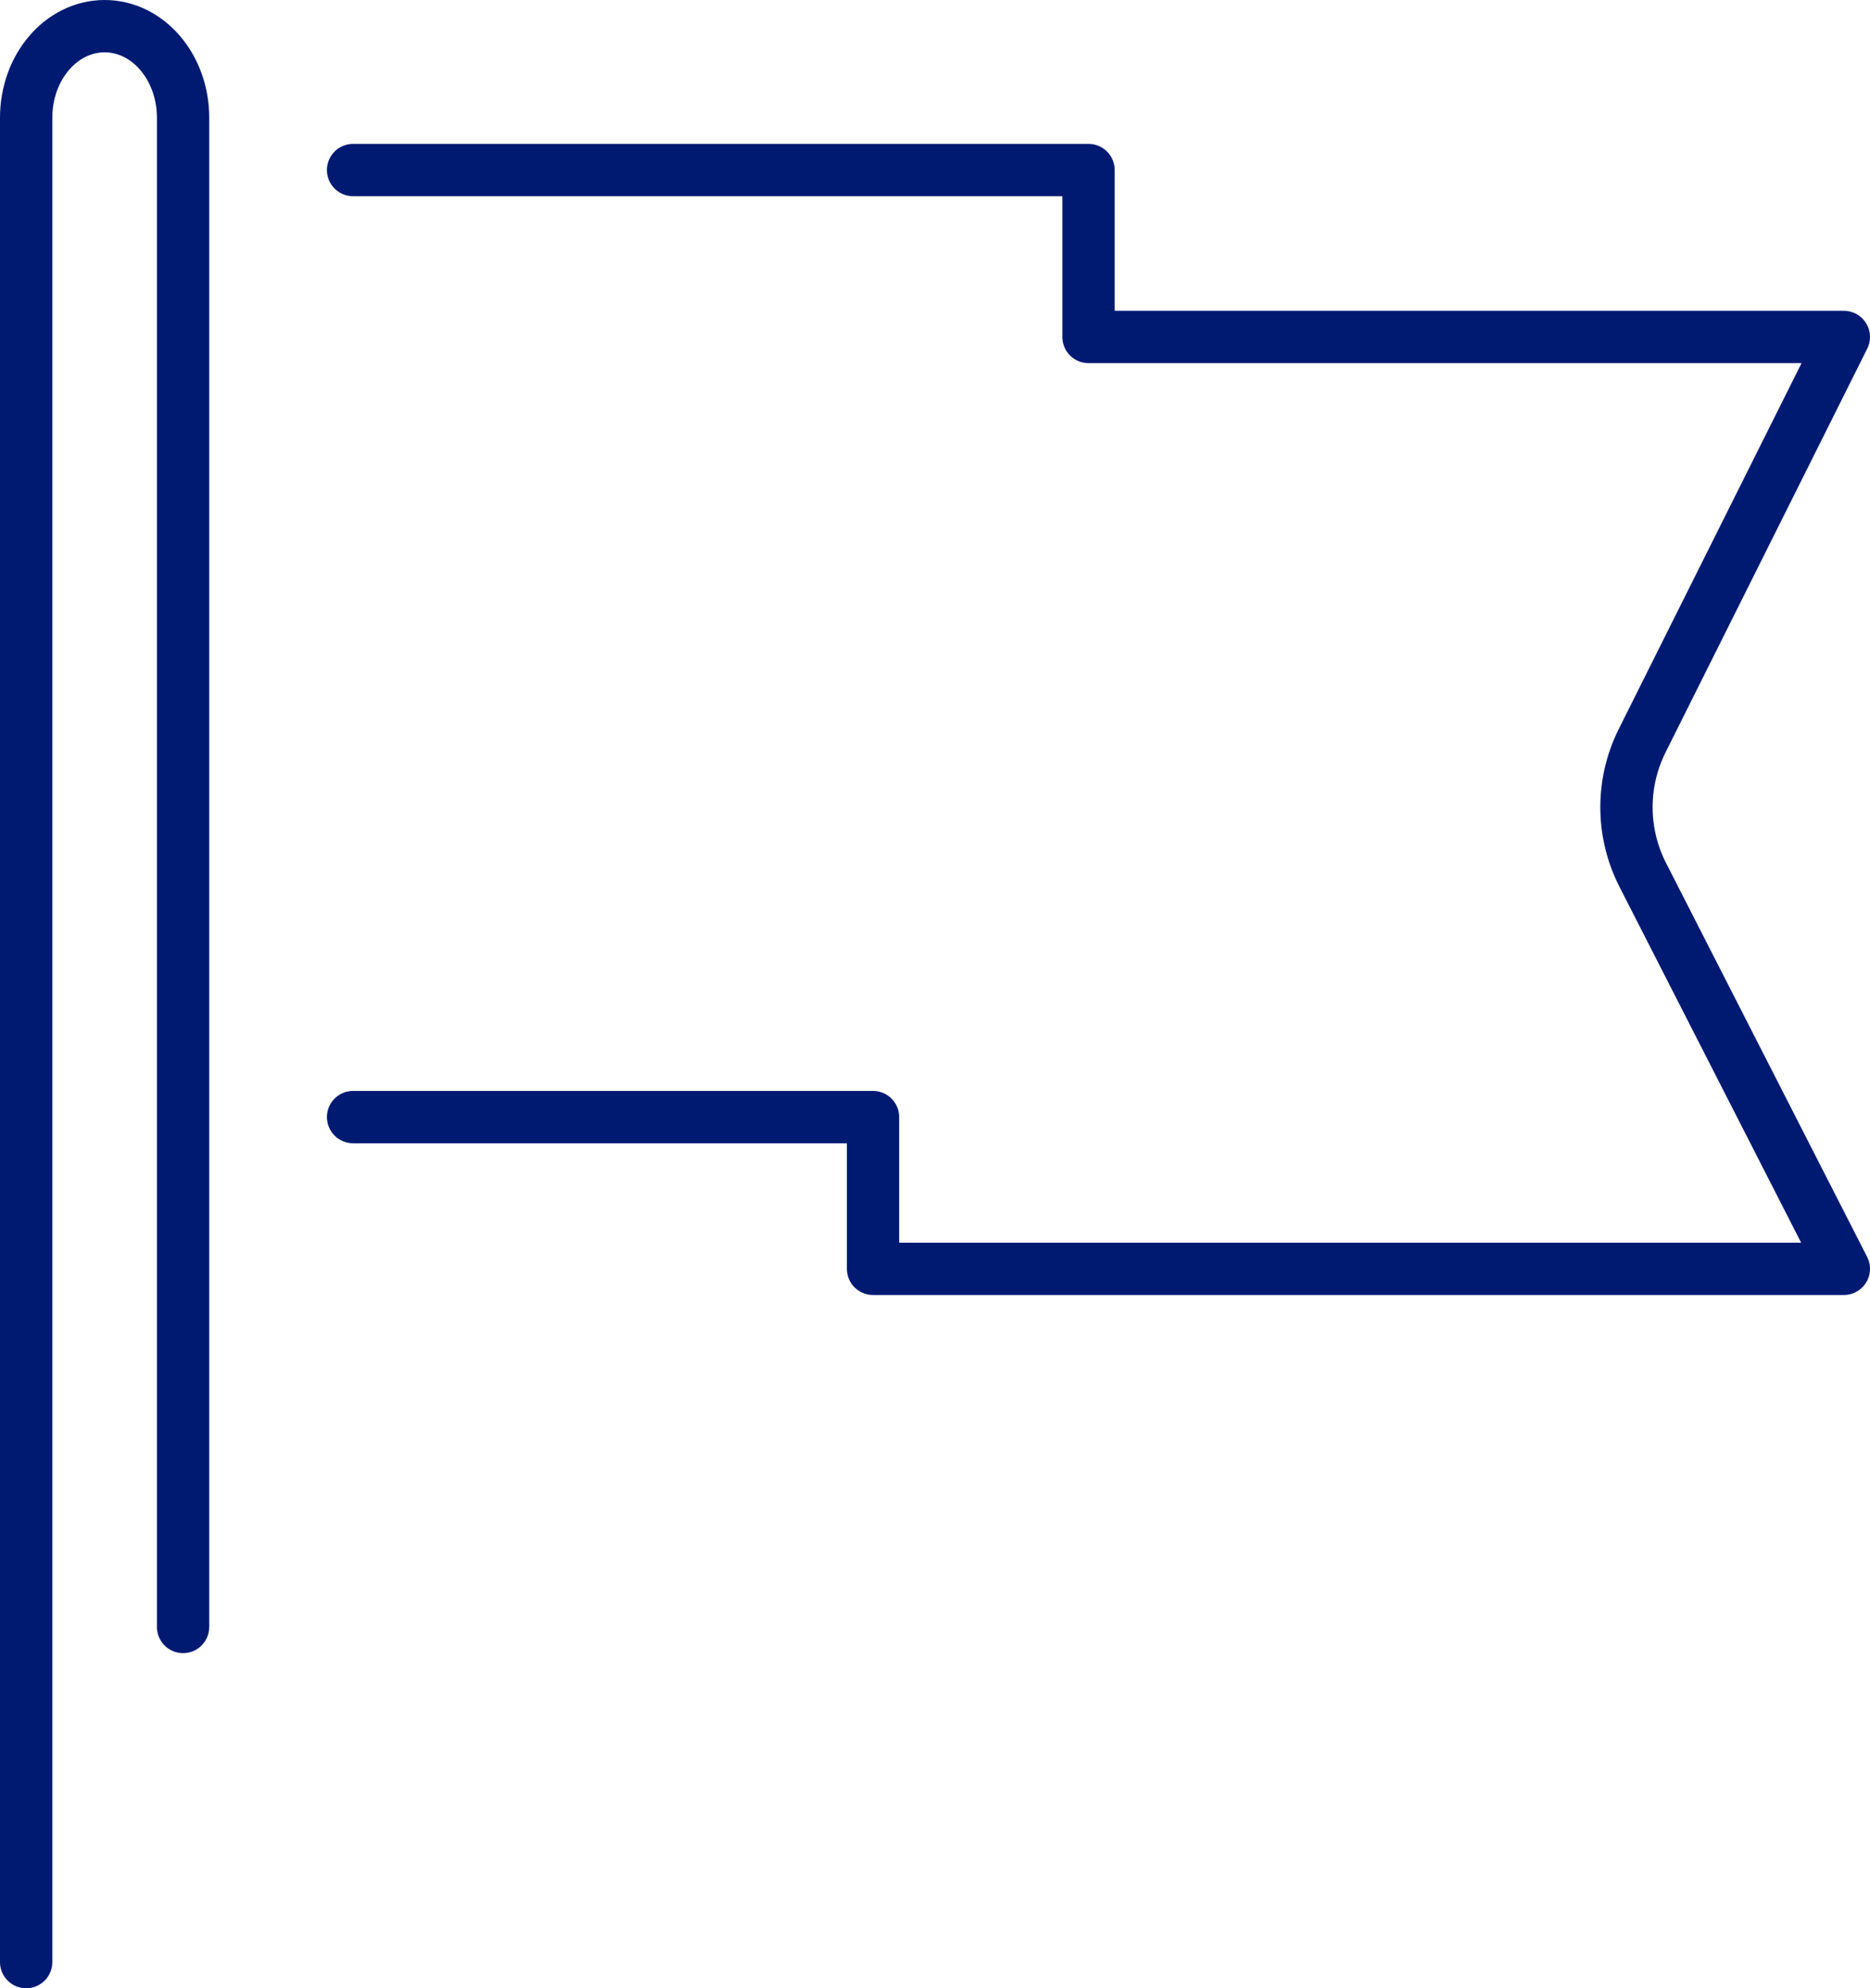 <?xml version="1.0" encoding="UTF-8"?> <svg xmlns="http://www.w3.org/2000/svg" id="Layer_2" data-name="Layer 2" viewBox="0 0 71.5 76"><defs><style> .cls-1 { fill: none; stroke: #001a72; stroke-linecap: round; stroke-linejoin: round; stroke-width: 2px; } </style></defs><g id="ICONS"><g><path class="cls-1" d="m13.5,6.5h28.12v6.38h28.88l-7.71,15.43c-.81,1.62-.8,3.52.02,5.13l7.69,15.06h-37.12v-5.8H13.5"></path><path class="cls-1" d="m1,75V4.5c0-1.93,1.34-3.5,3-3.5h0c1.66,0,3,1.57,3,3.5v57.69"></path></g></g></svg> 